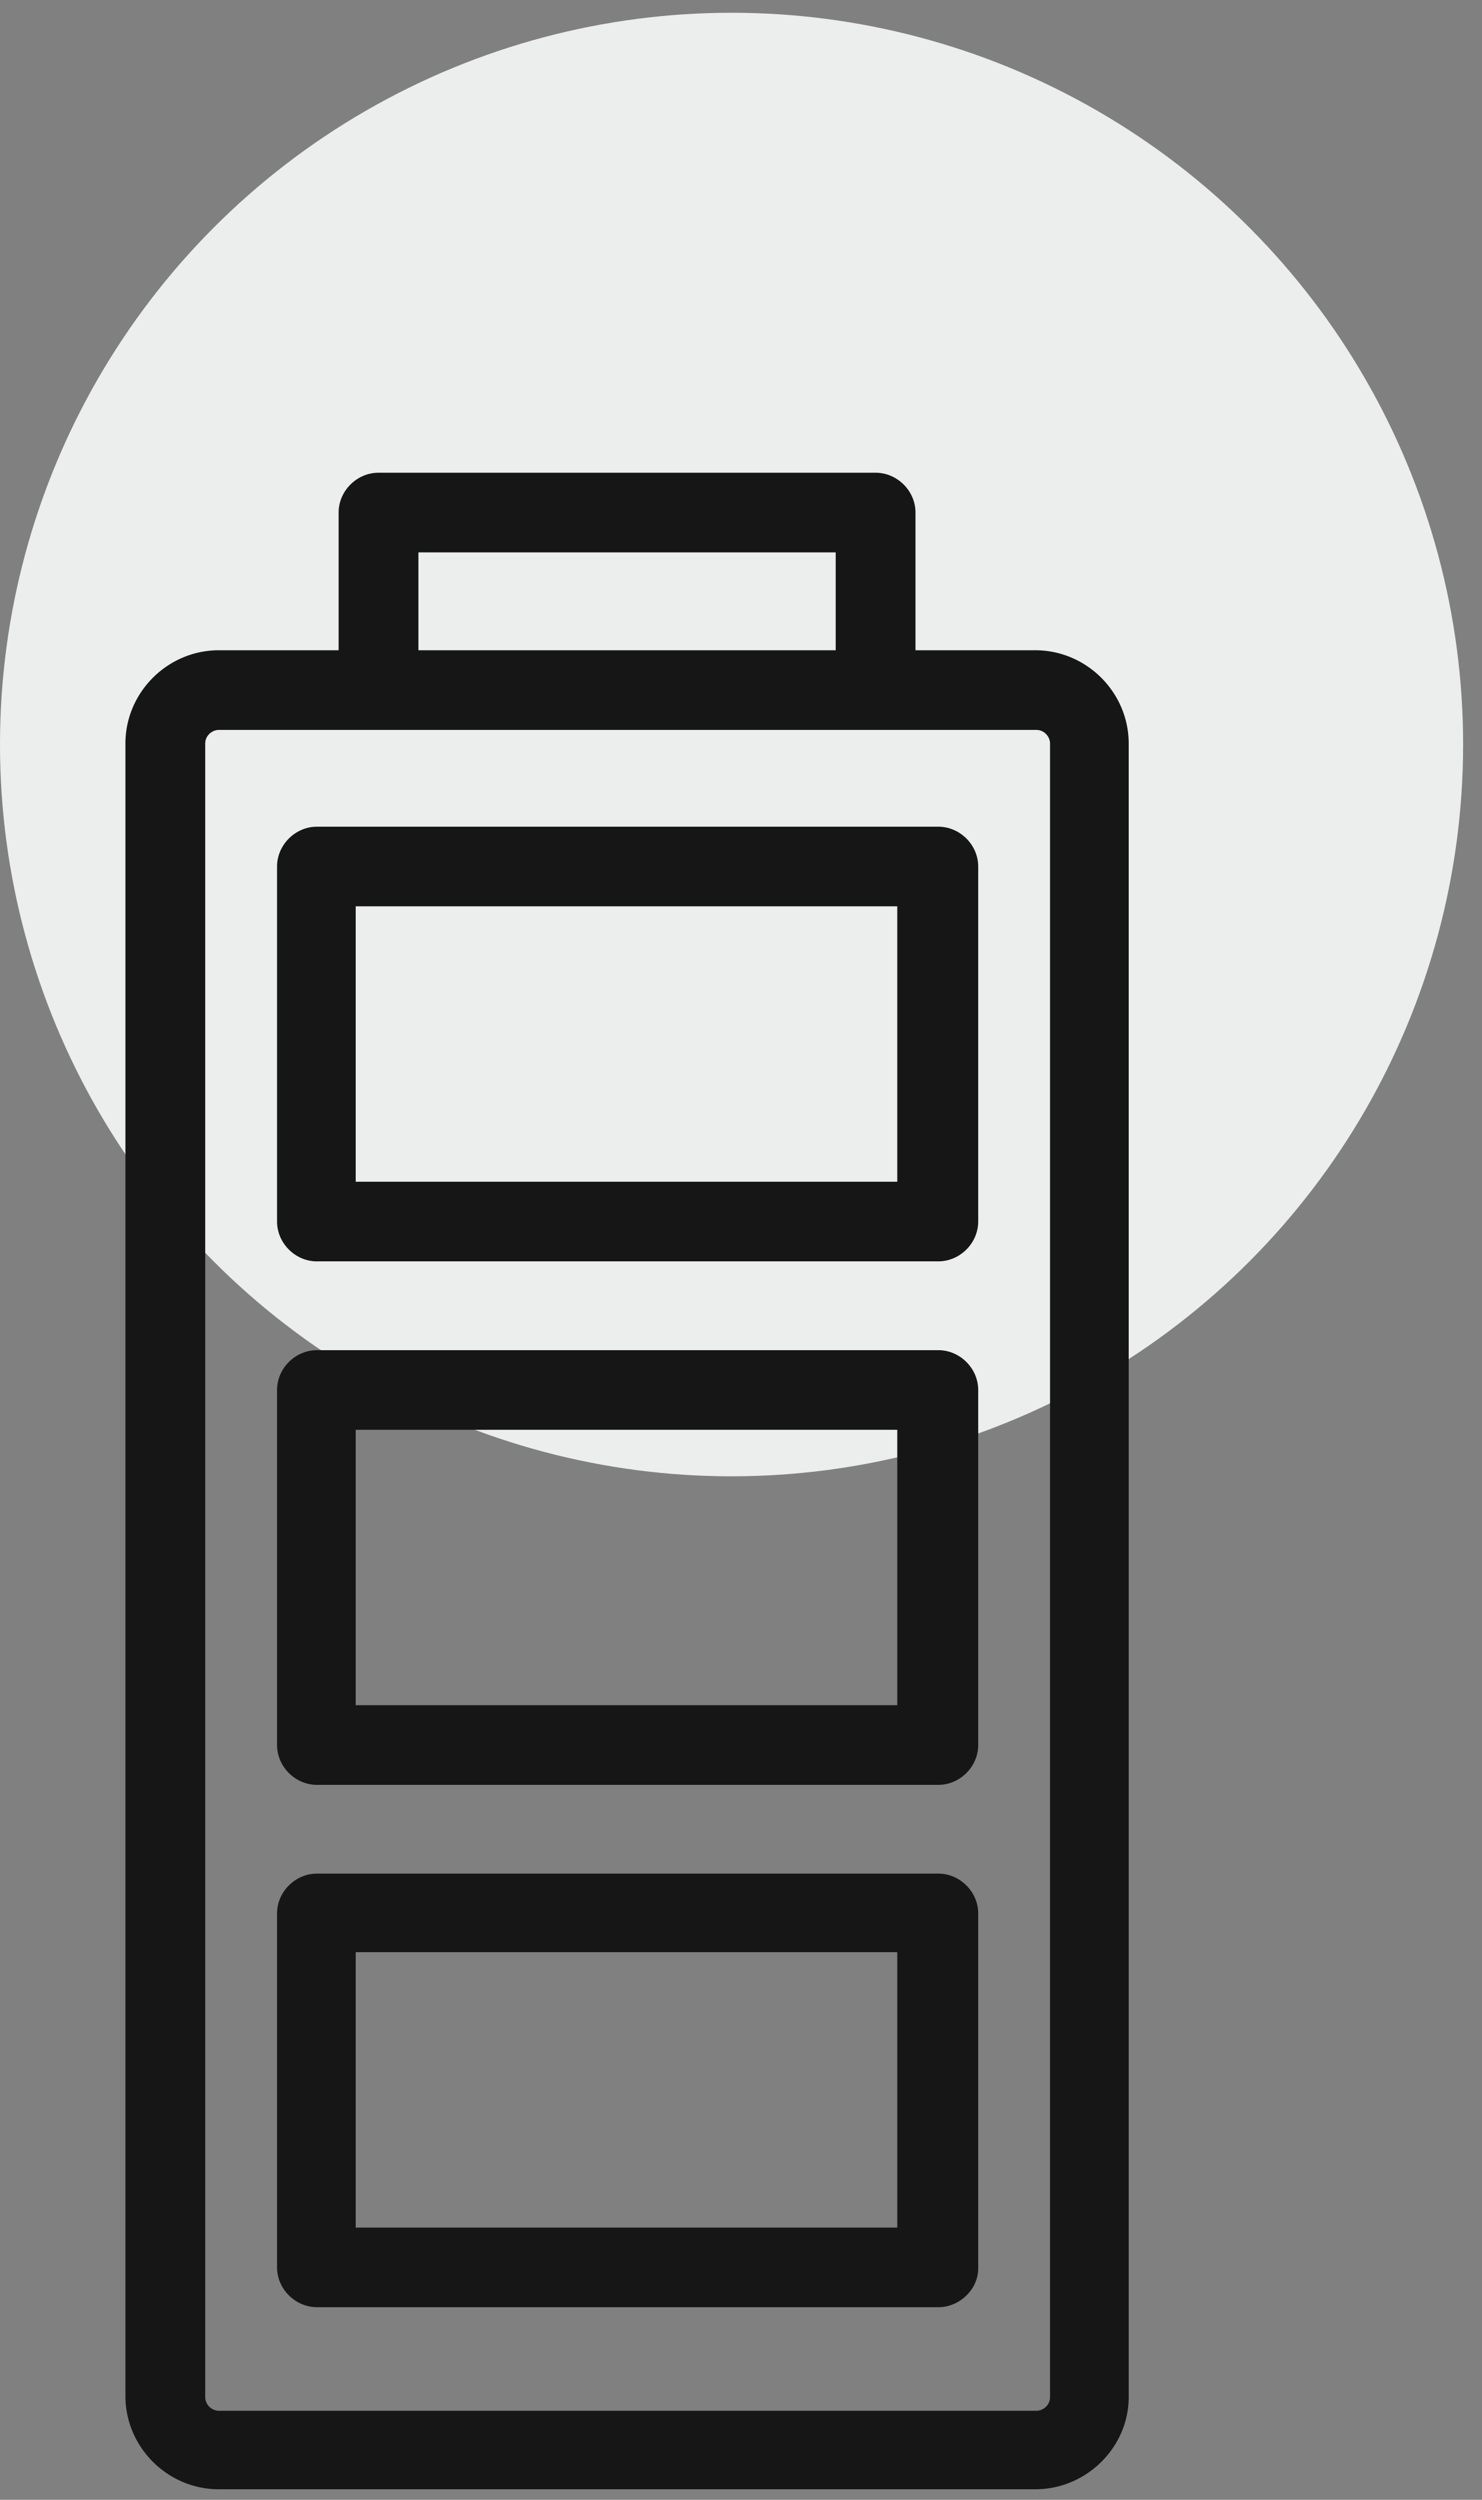 <svg width="51" height="86" fill="none" xmlns="http://www.w3.org/2000/svg"><rect width="100%" height="100%" fill="#808080" stroke="none"/><circle cx="25.175" cy="25.614" r="25.175" fill="#ECEEEE"/><path d="M10.907 79.374H32.29c.745 0 1.373-.626 1.373-1.33V65.827c0-.744-.628-1.37-1.373-1.37H10.907c-.745 0-1.373.626-1.373 1.37v12.176c0 .744.628 1.37 1.373 1.37zm1.334-2.74v-9.475h18.637v9.475H12.24zM10.907 61.404H32.29c.745 0 1.373-.627 1.373-1.37V47.819c0-.744-.628-1.37-1.373-1.37H10.907c-.745 0-1.373.626-1.373 1.37v12.215c0 .744.628 1.37 1.373 1.37zm1.334-2.74v-9.475h18.637v9.474H12.24zM10.907 43.394H32.29c.745 0 1.373-.626 1.373-1.37V29.81c0-.744-.628-1.37-1.373-1.37H10.907c-.745 0-1.373.626-1.373 1.37v12.215c0 .744.628 1.37 1.373 1.37zm1.334-2.74v-9.475h18.637v9.475H12.24z" fill="#161616"/><path d="M35.625 22.37h-4.12v-4.737c0-.744-.627-1.37-1.373-1.37H13.026c-.745 0-1.373.626-1.373 1.37v4.737h-4.12c-1.765 0-3.217 1.449-3.217 3.21v56.848c0 1.762 1.452 3.21 3.217 3.21h28.092c1.766 0 3.217-1.448 3.217-3.17V25.58c0-1.762-1.451-3.21-3.217-3.21zm-21.226 0v-3.367h14.36v3.367h-14.36zm-7.337 3.21c0-.273.236-.469.471-.469h28.131c.275 0 .471.235.471.47v56.886c0 .274-.235.47-.47.47H7.532a.477.477 0 0 1-.47-.47V25.581z" fill="#161616"/></svg>